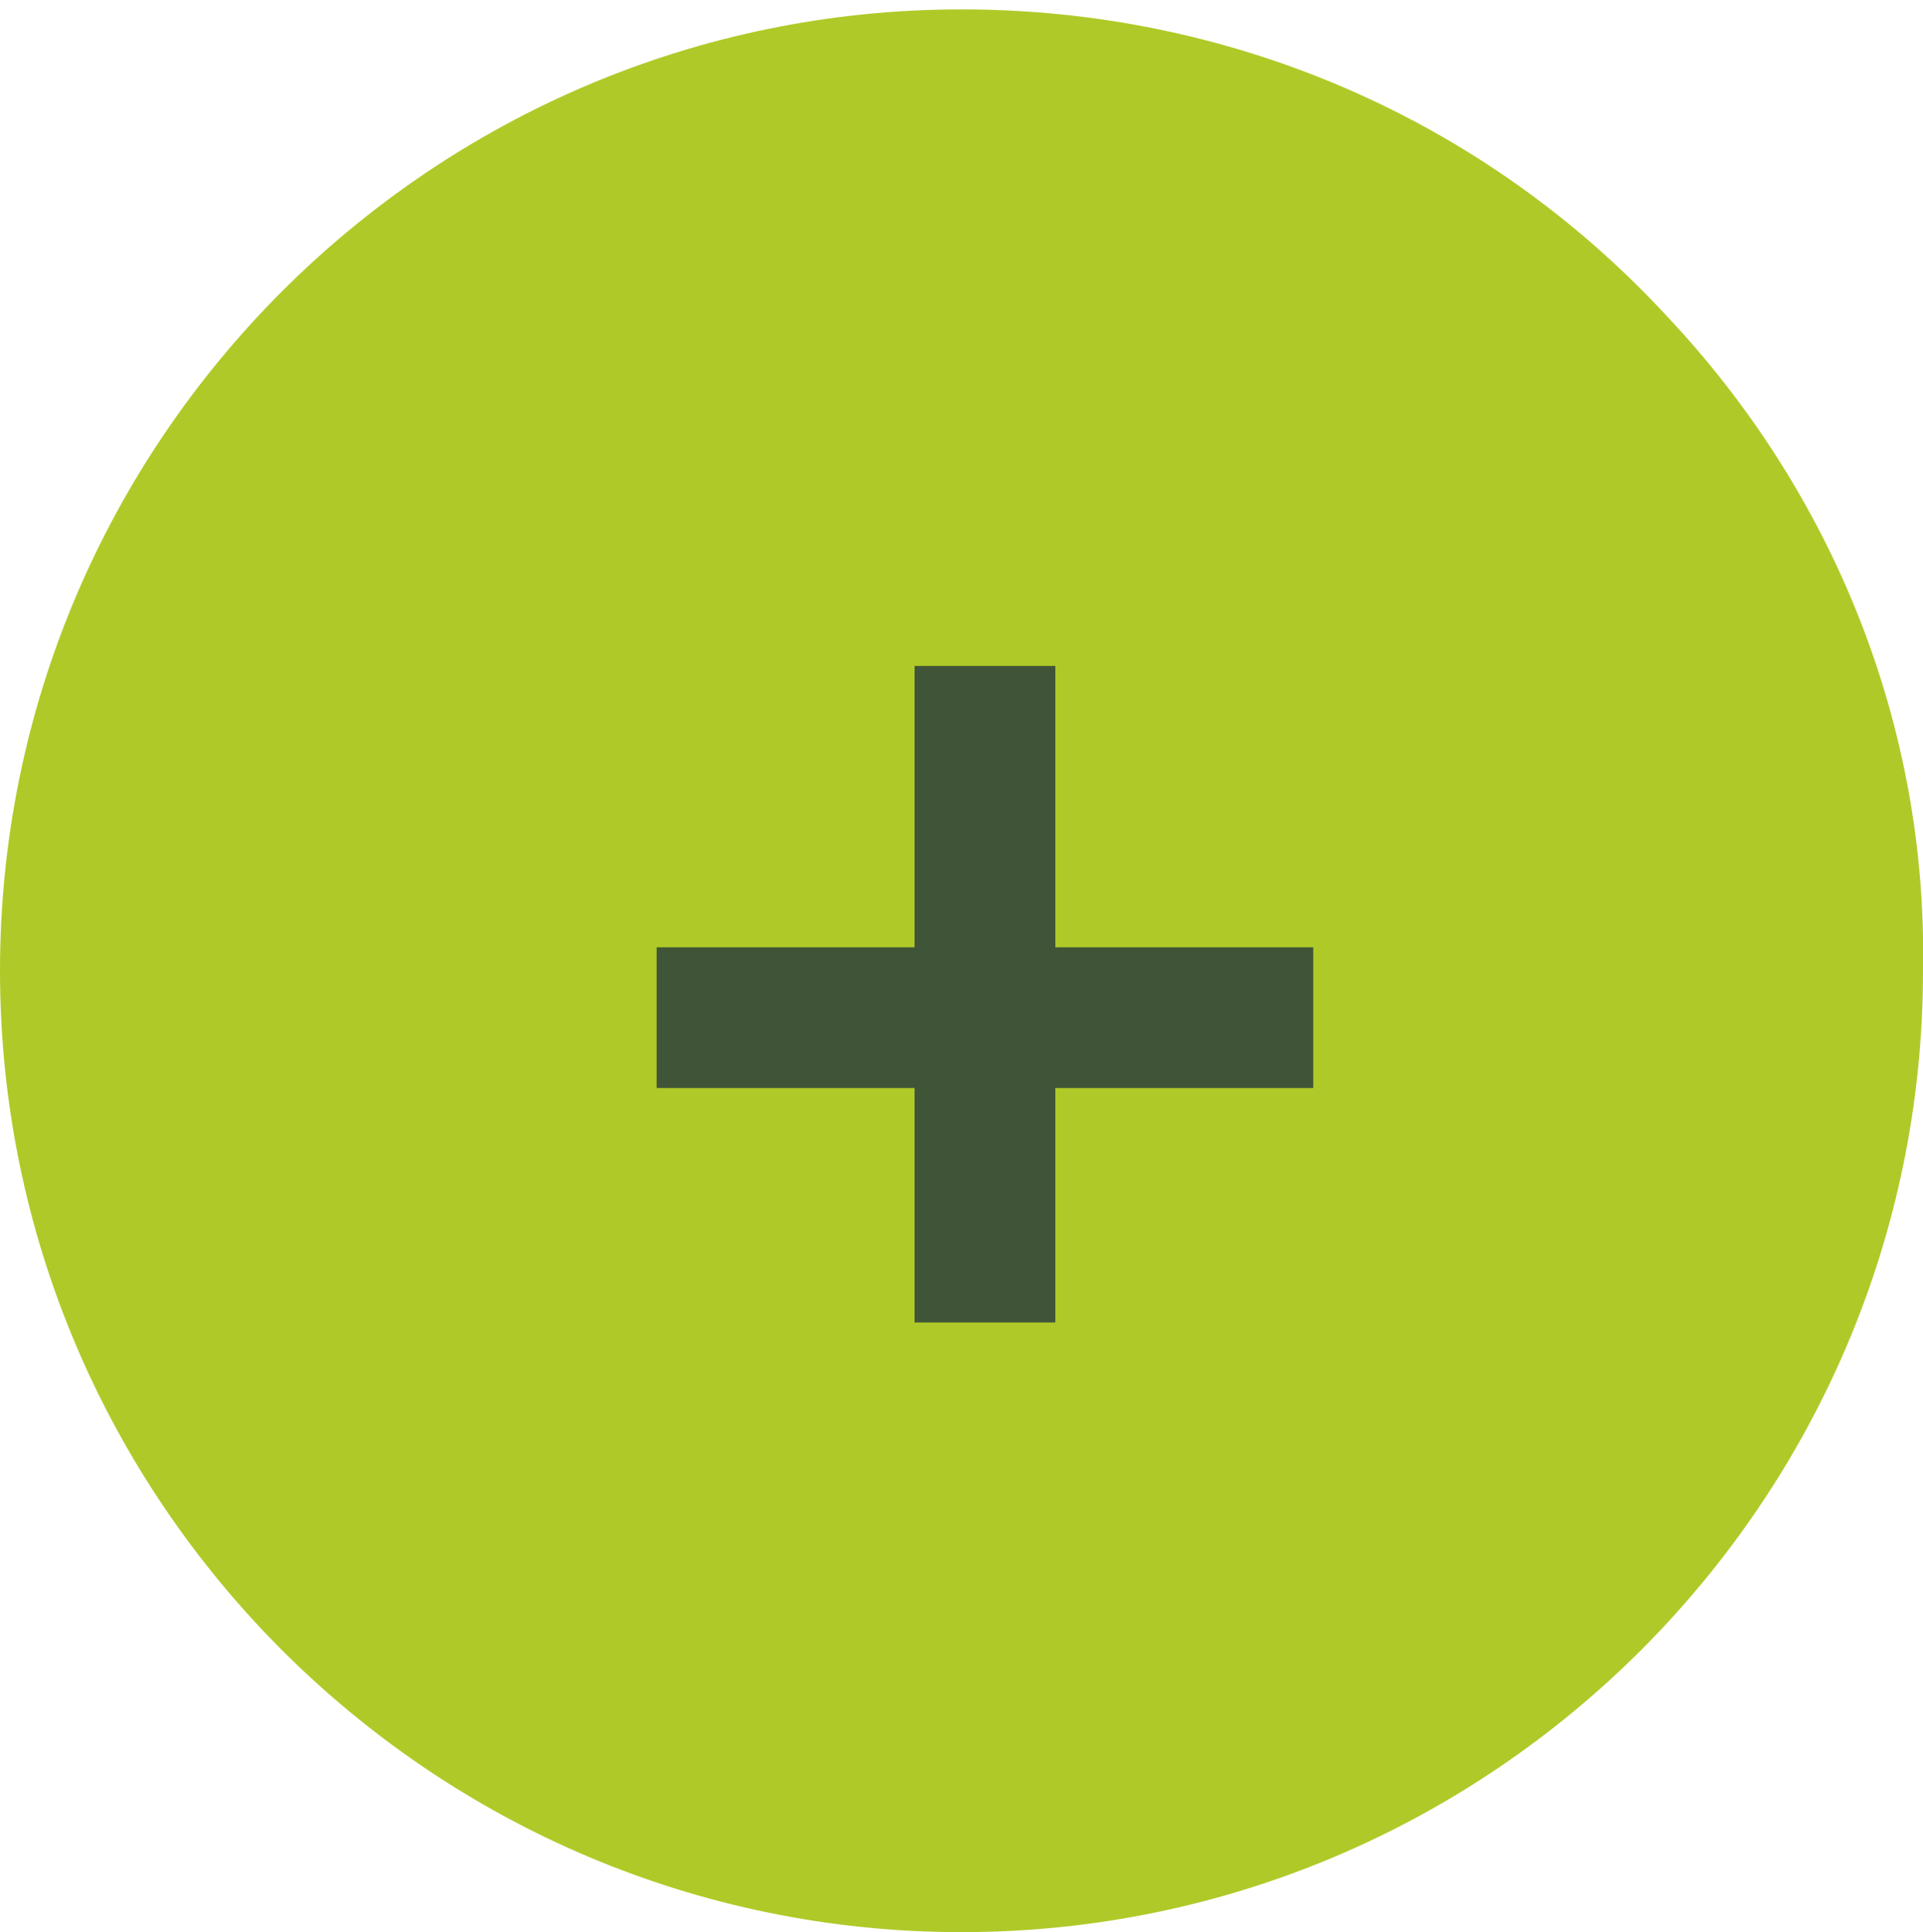 <svg xmlns="http://www.w3.org/2000/svg" xmlns:xlink="http://www.w3.org/1999/xlink" id="Calque_1" x="0px" y="0px" viewBox="0 0 41 41.2" style="enable-background:new 0 0 41 41.2;" xml:space="preserve"><style type="text/css">	.st0{fill:#AFCA28;}	.st1{fill:none;stroke:#405438;stroke-width:3;}</style><path id="Trac&#xE9;_96" class="st0" d="M20.5,41.2C9.2,41.2,0,32,0,20.7S9.2,0.2,20.5,0.2c5.7,0,11.1,2.3,15,6.5 c3.6,3.8,5.6,8.8,5.5,14C41,32,31.8,41.2,20.5,41.2z"></path><g id="Groupe_7486" transform="translate(-1230.5 -5533)">	<line id="Ligne_157" class="st1" x1="1251.5" y1="5547.2" x2="1251.5" y2="5561.2"></line>	<line id="Ligne_158" class="st1" x1="1258.5" y1="5554.7" x2="1244.5" y2="5554.7"></line></g></svg>